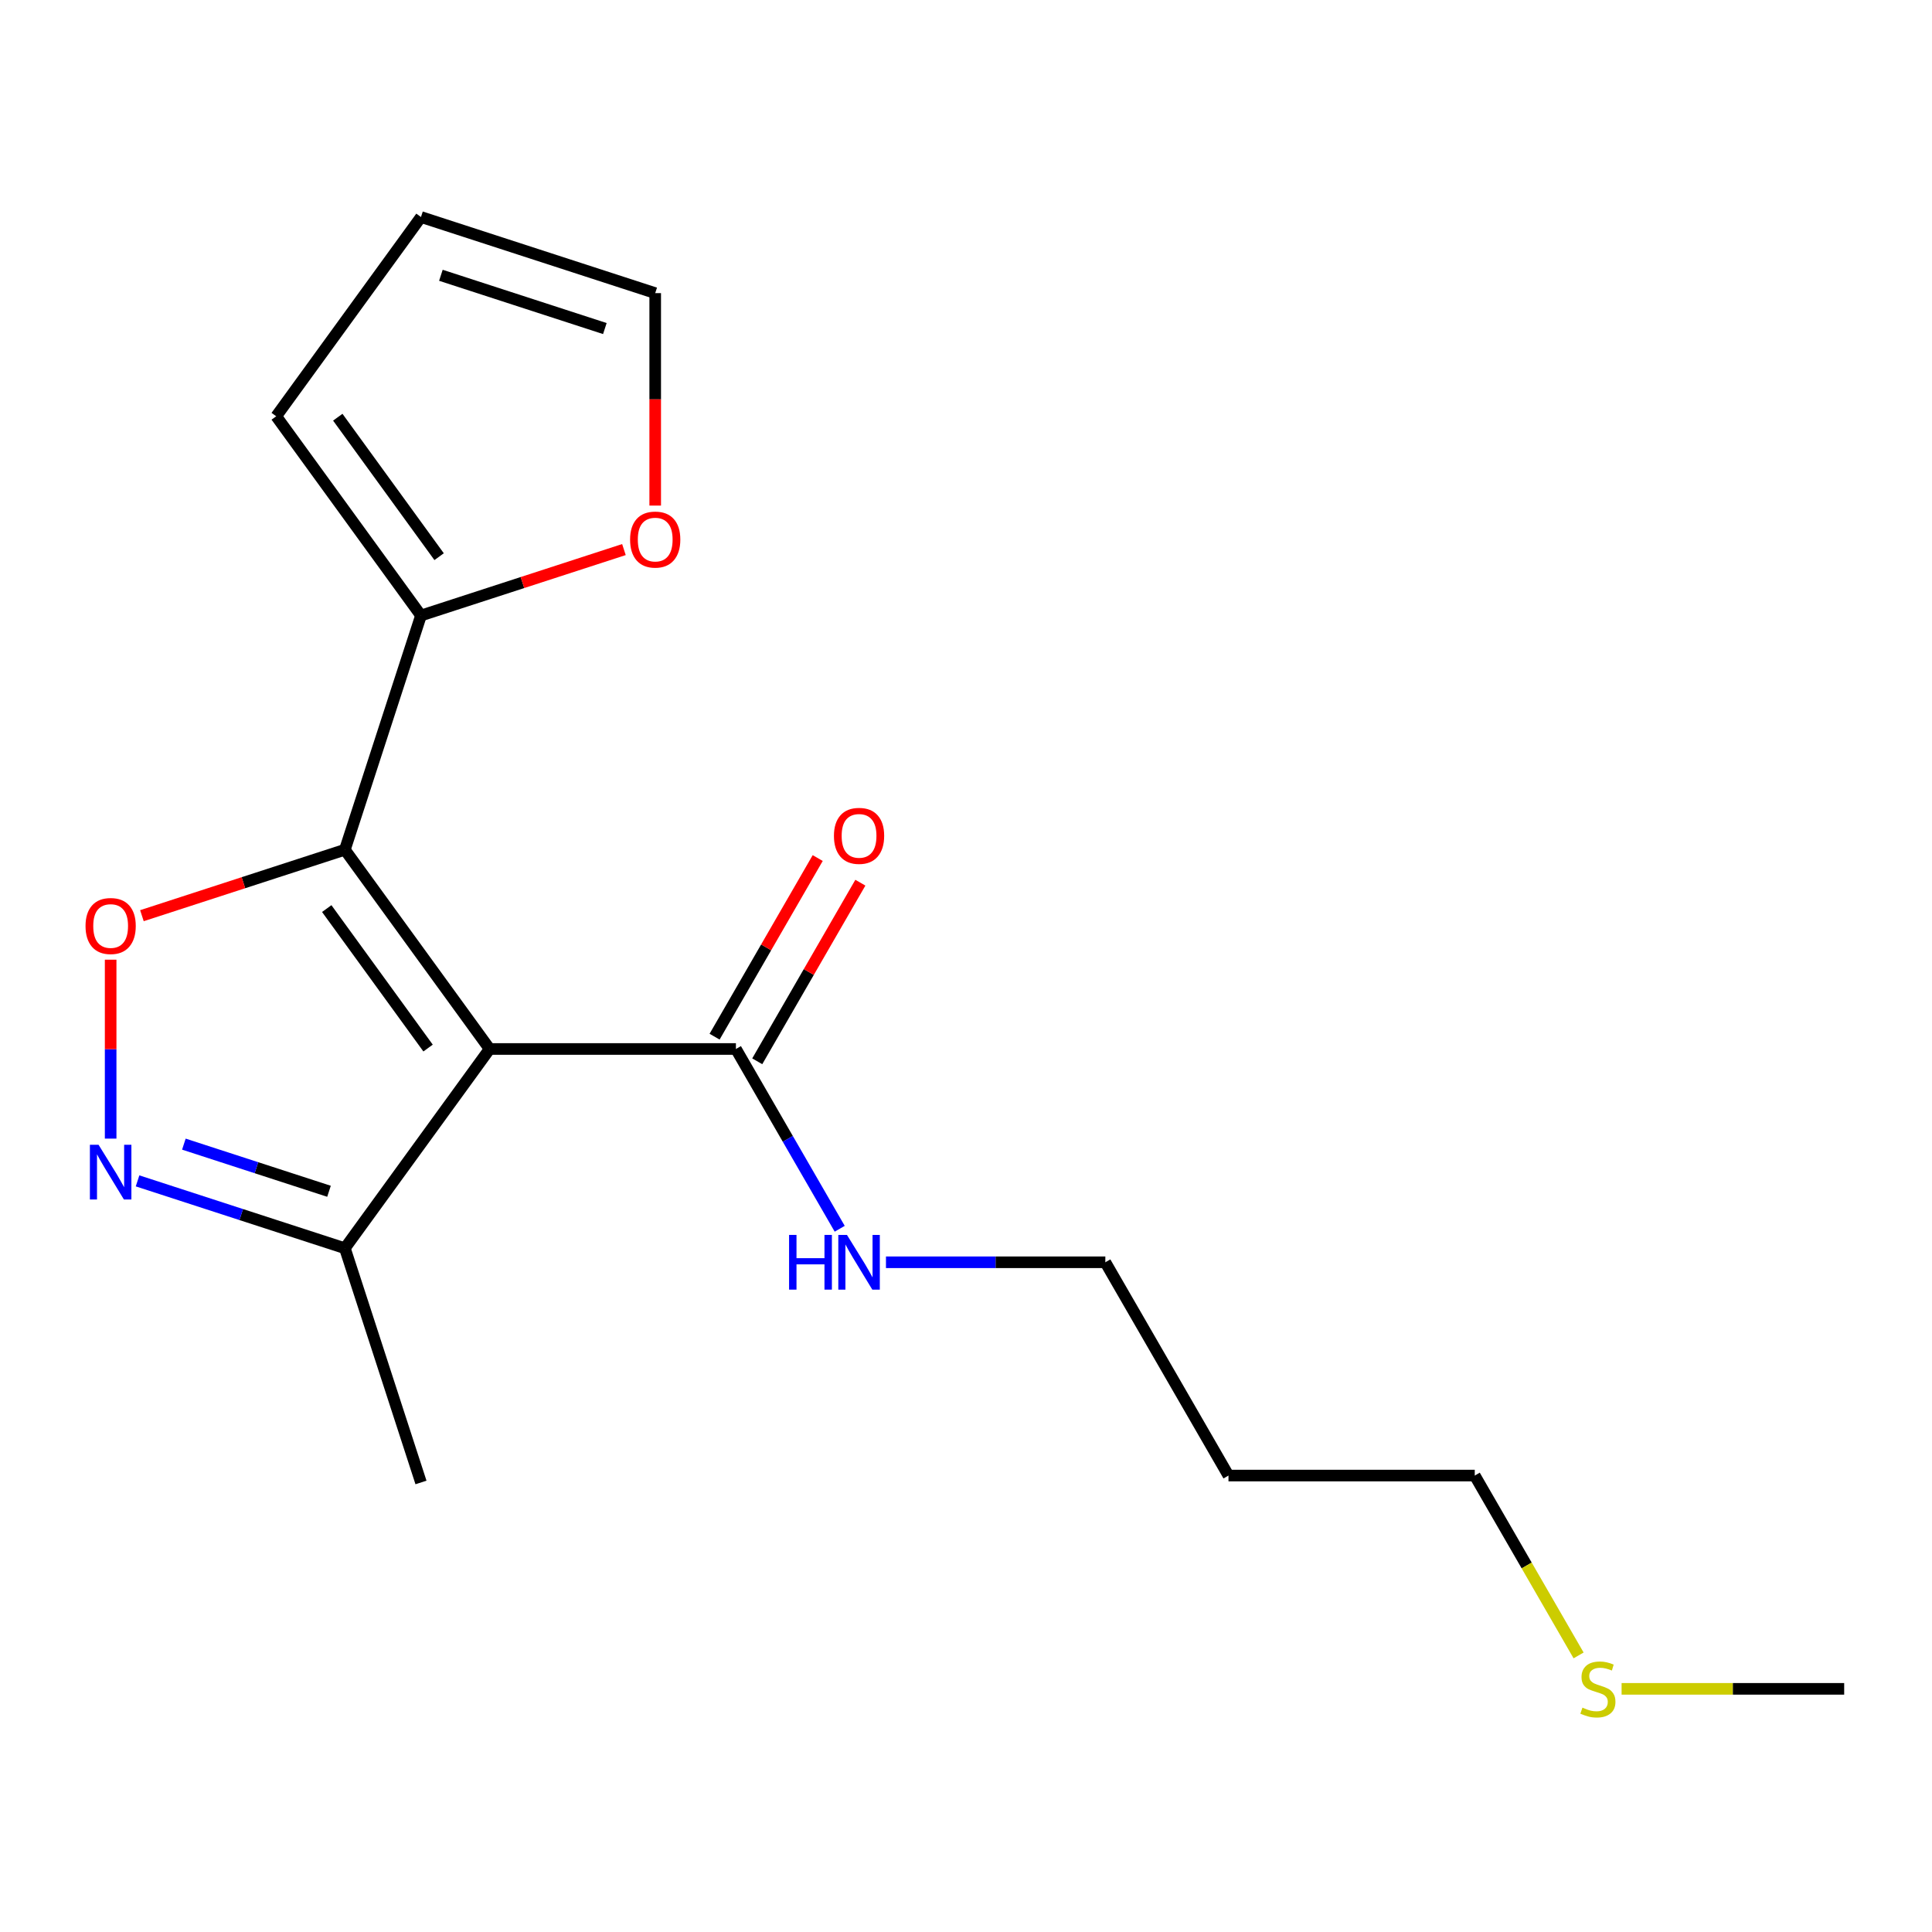 <?xml version='1.0' encoding='iso-8859-1'?>
<svg version='1.1' baseProfile='full'
              xmlns='http://www.w3.org/2000/svg'
                      xmlns:rdkit='http://www.rdkit.org/xml'
                      xmlns:xlink='http://www.w3.org/1999/xlink'
                  xml:space='preserve'
width='1000px' height='1000px' viewBox='0 0 1000 1000'>
<!-- END OF HEADER -->
<rect style='opacity:1.0;fill:#FFFFFF;stroke:none' width='1000' height='1000' x='0' y='0'> </rect>
<path class='bond-0' d='M 380.909,542.955 L 407.77,589.479' style='fill:none;fill-rule:evenodd;stroke:#000000;stroke-width:6px;stroke-linecap:butt;stroke-linejoin:miter;stroke-opacity:1' />
<path class='bond-0' d='M 407.77,589.479 L 434.631,636.004' style='fill:none;fill-rule:evenodd;stroke:#0000FF;stroke-width:6px;stroke-linecap:butt;stroke-linejoin:miter;stroke-opacity:1' />
<path class='bond-1' d='M 391.949,549.328 L 418.637,503.104' style='fill:none;fill-rule:evenodd;stroke:#000000;stroke-width:6px;stroke-linecap:butt;stroke-linejoin:miter;stroke-opacity:1' />
<path class='bond-1' d='M 418.637,503.104 L 445.324,456.879' style='fill:none;fill-rule:evenodd;stroke:#FF0000;stroke-width:6px;stroke-linecap:butt;stroke-linejoin:miter;stroke-opacity:1' />
<path class='bond-1' d='M 369.869,536.581 L 396.557,490.356' style='fill:none;fill-rule:evenodd;stroke:#000000;stroke-width:6px;stroke-linecap:butt;stroke-linejoin:miter;stroke-opacity:1' />
<path class='bond-1' d='M 396.557,490.356 L 423.245,444.131' style='fill:none;fill-rule:evenodd;stroke:#FF0000;stroke-width:6px;stroke-linecap:butt;stroke-linejoin:miter;stroke-opacity:1' />
<path class='bond-2' d='M 380.909,542.955 L 253.434,542.955' style='fill:none;fill-rule:evenodd;stroke:#000000;stroke-width:6px;stroke-linecap:butt;stroke-linejoin:miter;stroke-opacity:1' />
<path class='bond-3' d='M 458.573,653.351 L 515.347,653.351' style='fill:none;fill-rule:evenodd;stroke:#0000FF;stroke-width:6px;stroke-linecap:butt;stroke-linejoin:miter;stroke-opacity:1' />
<path class='bond-3' d='M 515.347,653.351 L 572.121,653.351' style='fill:none;fill-rule:evenodd;stroke:#000000;stroke-width:6px;stroke-linecap:butt;stroke-linejoin:miter;stroke-opacity:1' />
<path class='bond-4' d='M 178.506,439.825 L 253.434,542.955' style='fill:none;fill-rule:evenodd;stroke:#000000;stroke-width:6px;stroke-linecap:butt;stroke-linejoin:miter;stroke-opacity:1' />
<path class='bond-4' d='M 169.12,470.28 L 221.569,542.471' style='fill:none;fill-rule:evenodd;stroke:#000000;stroke-width:6px;stroke-linecap:butt;stroke-linejoin:miter;stroke-opacity:1' />
<path class='bond-5' d='M 178.506,439.825 L 125.982,456.892' style='fill:none;fill-rule:evenodd;stroke:#000000;stroke-width:6px;stroke-linecap:butt;stroke-linejoin:miter;stroke-opacity:1' />
<path class='bond-5' d='M 125.982,456.892 L 73.458,473.958' style='fill:none;fill-rule:evenodd;stroke:#FF0000;stroke-width:6px;stroke-linecap:butt;stroke-linejoin:miter;stroke-opacity:1' />
<path class='bond-6' d='M 178.506,439.825 L 217.898,318.59' style='fill:none;fill-rule:evenodd;stroke:#000000;stroke-width:6px;stroke-linecap:butt;stroke-linejoin:miter;stroke-opacity:1' />
<path class='bond-7' d='M 253.434,542.955 L 178.506,646.084' style='fill:none;fill-rule:evenodd;stroke:#000000;stroke-width:6px;stroke-linecap:butt;stroke-linejoin:miter;stroke-opacity:1' />
<path class='bond-8' d='M 178.506,646.084 L 124.852,628.651' style='fill:none;fill-rule:evenodd;stroke:#000000;stroke-width:6px;stroke-linecap:butt;stroke-linejoin:miter;stroke-opacity:1' />
<path class='bond-8' d='M 124.852,628.651 L 71.198,611.217' style='fill:none;fill-rule:evenodd;stroke:#0000FF;stroke-width:6px;stroke-linecap:butt;stroke-linejoin:miter;stroke-opacity:1' />
<path class='bond-8' d='M 170.289,616.607 L 132.73,604.403' style='fill:none;fill-rule:evenodd;stroke:#000000;stroke-width:6px;stroke-linecap:butt;stroke-linejoin:miter;stroke-opacity:1' />
<path class='bond-8' d='M 132.73,604.403 L 95.172,592.2' style='fill:none;fill-rule:evenodd;stroke:#0000FF;stroke-width:6px;stroke-linecap:butt;stroke-linejoin:miter;stroke-opacity:1' />
<path class='bond-9' d='M 178.506,646.084 L 217.898,767.32' style='fill:none;fill-rule:evenodd;stroke:#000000;stroke-width:6px;stroke-linecap:butt;stroke-linejoin:miter;stroke-opacity:1' />
<path class='bond-10' d='M 57.271,589.345 L 57.271,543.038' style='fill:none;fill-rule:evenodd;stroke:#0000FF;stroke-width:6px;stroke-linecap:butt;stroke-linejoin:miter;stroke-opacity:1' />
<path class='bond-10' d='M 57.271,543.038 L 57.271,496.73' style='fill:none;fill-rule:evenodd;stroke:#FF0000;stroke-width:6px;stroke-linecap:butt;stroke-linejoin:miter;stroke-opacity:1' />
<path class='bond-11' d='M 217.898,318.59 L 142.971,215.46' style='fill:none;fill-rule:evenodd;stroke:#000000;stroke-width:6px;stroke-linecap:butt;stroke-linejoin:miter;stroke-opacity:1' />
<path class='bond-11' d='M 227.285,288.135 L 174.836,215.944' style='fill:none;fill-rule:evenodd;stroke:#000000;stroke-width:6px;stroke-linecap:butt;stroke-linejoin:miter;stroke-opacity:1' />
<path class='bond-12' d='M 217.898,318.59 L 270.423,301.523' style='fill:none;fill-rule:evenodd;stroke:#000000;stroke-width:6px;stroke-linecap:butt;stroke-linejoin:miter;stroke-opacity:1' />
<path class='bond-12' d='M 270.423,301.523 L 322.947,284.457' style='fill:none;fill-rule:evenodd;stroke:#FF0000;stroke-width:6px;stroke-linecap:butt;stroke-linejoin:miter;stroke-opacity:1' />
<path class='bond-13' d='M 142.971,215.46 L 217.898,112.331' style='fill:none;fill-rule:evenodd;stroke:#000000;stroke-width:6px;stroke-linecap:butt;stroke-linejoin:miter;stroke-opacity:1' />
<path class='bond-14' d='M 217.898,112.331 L 339.134,151.723' style='fill:none;fill-rule:evenodd;stroke:#000000;stroke-width:6px;stroke-linecap:butt;stroke-linejoin:miter;stroke-opacity:1' />
<path class='bond-14' d='M 228.205,142.487 L 313.07,170.061' style='fill:none;fill-rule:evenodd;stroke:#000000;stroke-width:6px;stroke-linecap:butt;stroke-linejoin:miter;stroke-opacity:1' />
<path class='bond-15' d='M 339.134,151.723 L 339.134,206.707' style='fill:none;fill-rule:evenodd;stroke:#000000;stroke-width:6px;stroke-linecap:butt;stroke-linejoin:miter;stroke-opacity:1' />
<path class='bond-15' d='M 339.134,206.707 L 339.134,261.691' style='fill:none;fill-rule:evenodd;stroke:#FF0000;stroke-width:6px;stroke-linecap:butt;stroke-linejoin:miter;stroke-opacity:1' />
<path class='bond-16' d='M 635.859,763.747 L 763.333,763.747' style='fill:none;fill-rule:evenodd;stroke:#000000;stroke-width:6px;stroke-linecap:butt;stroke-linejoin:miter;stroke-opacity:1' />
<path class='bond-17' d='M 635.859,763.747 L 572.121,653.351' style='fill:none;fill-rule:evenodd;stroke:#000000;stroke-width:6px;stroke-linecap:butt;stroke-linejoin:miter;stroke-opacity:1' />
<path class='bond-18' d='M 763.333,763.747 L 790.206,810.292' style='fill:none;fill-rule:evenodd;stroke:#000000;stroke-width:6px;stroke-linecap:butt;stroke-linejoin:miter;stroke-opacity:1' />
<path class='bond-18' d='M 790.206,810.292 L 817.079,856.837' style='fill:none;fill-rule:evenodd;stroke:#CCCC00;stroke-width:6px;stroke-linecap:butt;stroke-linejoin:miter;stroke-opacity:1' />
<path class='bond-19' d='M 839.338,874.144 L 896.942,874.144' style='fill:none;fill-rule:evenodd;stroke:#CCCC00;stroke-width:6px;stroke-linecap:butt;stroke-linejoin:miter;stroke-opacity:1' />
<path class='bond-19' d='M 896.942,874.144 L 954.545,874.144' style='fill:none;fill-rule:evenodd;stroke:#000000;stroke-width:6px;stroke-linecap:butt;stroke-linejoin:miter;stroke-opacity:1' />
<path  class='atom-1' d='M 408.426 639.191
L 412.266 639.191
L 412.266 651.231
L 426.746 651.231
L 426.746 639.191
L 430.586 639.191
L 430.586 667.511
L 426.746 667.511
L 426.746 654.431
L 412.266 654.431
L 412.266 667.511
L 408.426 667.511
L 408.426 639.191
' fill='#0000FF'/>
<path  class='atom-1' d='M 438.386 639.191
L 447.666 654.191
Q 448.586 655.671, 450.066 658.351
Q 451.546 661.031, 451.626 661.191
L 451.626 639.191
L 455.386 639.191
L 455.386 667.511
L 451.506 667.511
L 441.546 651.111
Q 440.386 649.191, 439.146 646.991
Q 437.946 644.791, 437.586 644.111
L 437.586 667.511
L 433.906 667.511
L 433.906 639.191
L 438.386 639.191
' fill='#0000FF'/>
<path  class='atom-2' d='M 431.646 432.638
Q 431.646 425.838, 435.006 422.038
Q 438.366 418.238, 444.646 418.238
Q 450.926 418.238, 454.286 422.038
Q 457.646 425.838, 457.646 432.638
Q 457.646 439.518, 454.246 443.438
Q 450.846 447.318, 444.646 447.318
Q 438.406 447.318, 435.006 443.438
Q 431.646 439.558, 431.646 432.638
M 444.646 444.118
Q 448.966 444.118, 451.286 441.238
Q 453.646 438.318, 453.646 432.638
Q 453.646 427.078, 451.286 424.278
Q 448.966 421.438, 444.646 421.438
Q 440.326 421.438, 437.966 424.238
Q 435.646 427.038, 435.646 432.638
Q 435.646 438.358, 437.966 441.238
Q 440.326 444.118, 444.646 444.118
' fill='#FF0000'/>
<path  class='atom-6' d='M 51.011 592.532
L 60.291 607.532
Q 61.211 609.012, 62.691 611.692
Q 64.171 614.372, 64.251 614.532
L 64.251 592.532
L 68.011 592.532
L 68.011 620.852
L 64.131 620.852
L 54.171 604.452
Q 53.011 602.532, 51.771 600.332
Q 50.571 598.132, 50.211 597.452
L 50.211 620.852
L 46.531 620.852
L 46.531 592.532
L 51.011 592.532
' fill='#0000FF'/>
<path  class='atom-7' d='M 44.271 479.297
Q 44.271 472.497, 47.631 468.697
Q 50.991 464.897, 57.271 464.897
Q 63.551 464.897, 66.911 468.697
Q 70.271 472.497, 70.271 479.297
Q 70.271 486.177, 66.871 490.097
Q 63.471 493.977, 57.271 493.977
Q 51.031 493.977, 47.631 490.097
Q 44.271 486.217, 44.271 479.297
M 57.271 490.777
Q 61.591 490.777, 63.911 487.897
Q 66.271 484.977, 66.271 479.297
Q 66.271 473.737, 63.911 470.937
Q 61.591 468.097, 57.271 468.097
Q 52.951 468.097, 50.591 470.897
Q 48.271 473.697, 48.271 479.297
Q 48.271 485.017, 50.591 487.897
Q 52.951 490.777, 57.271 490.777
' fill='#FF0000'/>
<path  class='atom-13' d='M 326.134 279.278
Q 326.134 272.478, 329.494 268.678
Q 332.854 264.878, 339.134 264.878
Q 345.414 264.878, 348.774 268.678
Q 352.134 272.478, 352.134 279.278
Q 352.134 286.158, 348.734 290.078
Q 345.334 293.958, 339.134 293.958
Q 332.894 293.958, 329.494 290.078
Q 326.134 286.198, 326.134 279.278
M 339.134 290.758
Q 343.454 290.758, 345.774 287.878
Q 348.134 284.958, 348.134 279.278
Q 348.134 273.718, 345.774 270.918
Q 343.454 268.078, 339.134 268.078
Q 334.814 268.078, 332.454 270.878
Q 330.134 273.678, 330.134 279.278
Q 330.134 284.998, 332.454 287.878
Q 334.814 290.758, 339.134 290.758
' fill='#FF0000'/>
<path  class='atom-17' d='M 819.071 883.864
Q 819.391 883.984, 820.711 884.544
Q 822.031 885.104, 823.471 885.464
Q 824.951 885.784, 826.391 885.784
Q 829.071 885.784, 830.631 884.504
Q 832.191 883.184, 832.191 880.904
Q 832.191 879.344, 831.391 878.384
Q 830.631 877.424, 829.431 876.904
Q 828.231 876.384, 826.231 875.784
Q 823.711 875.024, 822.191 874.304
Q 820.711 873.584, 819.631 872.064
Q 818.591 870.544, 818.591 867.984
Q 818.591 864.424, 820.991 862.224
Q 823.431 860.024, 828.231 860.024
Q 831.511 860.024, 835.231 861.584
L 834.311 864.664
Q 830.911 863.264, 828.351 863.264
Q 825.591 863.264, 824.071 864.424
Q 822.551 865.544, 822.591 867.504
Q 822.591 869.024, 823.351 869.944
Q 824.151 870.864, 825.271 871.384
Q 826.431 871.904, 828.351 872.504
Q 830.911 873.304, 832.431 874.104
Q 833.951 874.904, 835.031 876.544
Q 836.151 878.144, 836.151 880.904
Q 836.151 884.824, 833.511 886.944
Q 830.911 889.024, 826.551 889.024
Q 824.031 889.024, 822.111 888.464
Q 820.231 887.944, 817.991 887.024
L 819.071 883.864
' fill='#CCCC00'/>
</svg>
